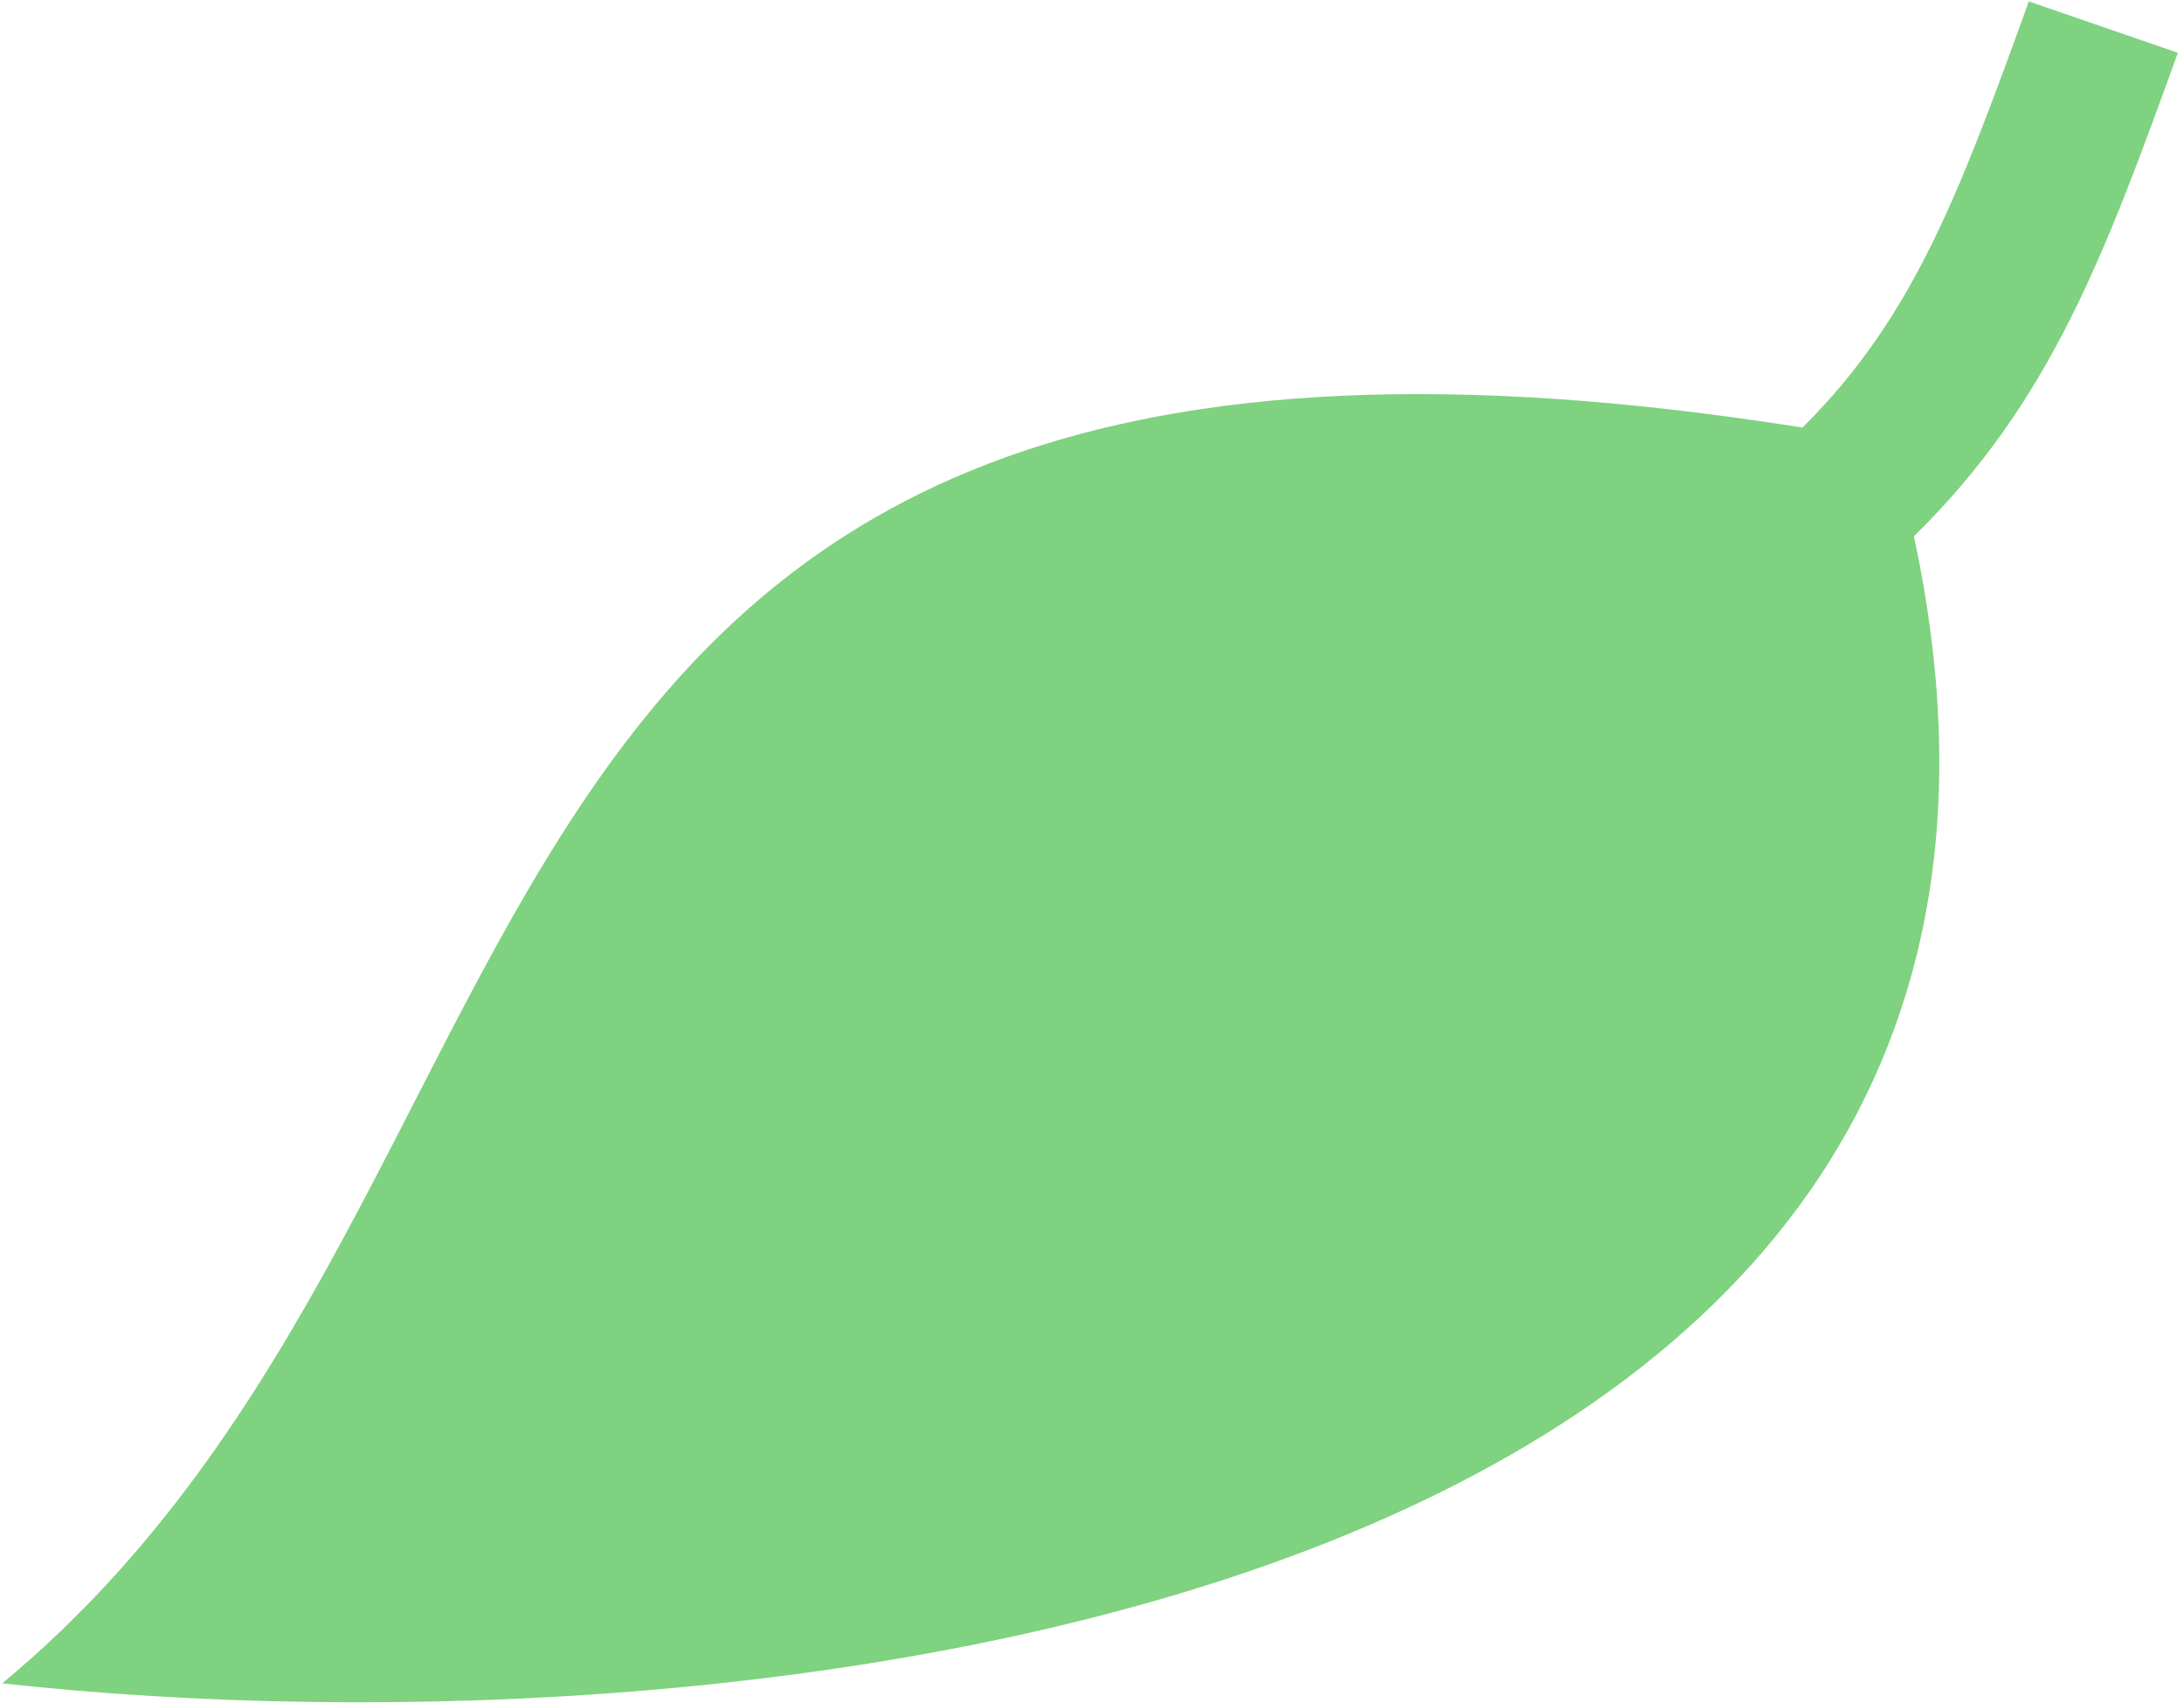 <svg 
 xmlns="http://www.w3.org/2000/svg"
 xmlns:xlink="http://www.w3.org/1999/xlink"
 width="340px" height="265px">
<path fill-rule="evenodd"  fill="#7fd27f"
 d="M339.046,8.219 L315.843,0.221 C305.092,29.902 297.962,49.332 280.602,66.550 C58.723,31.351 95.715,183.144 0.342,262.002 C118.667,275.085 333.666,249.662 297.956,83.472 C319.266,62.559 327.657,39.663 339.046,8.219 Z"/>
</svg>